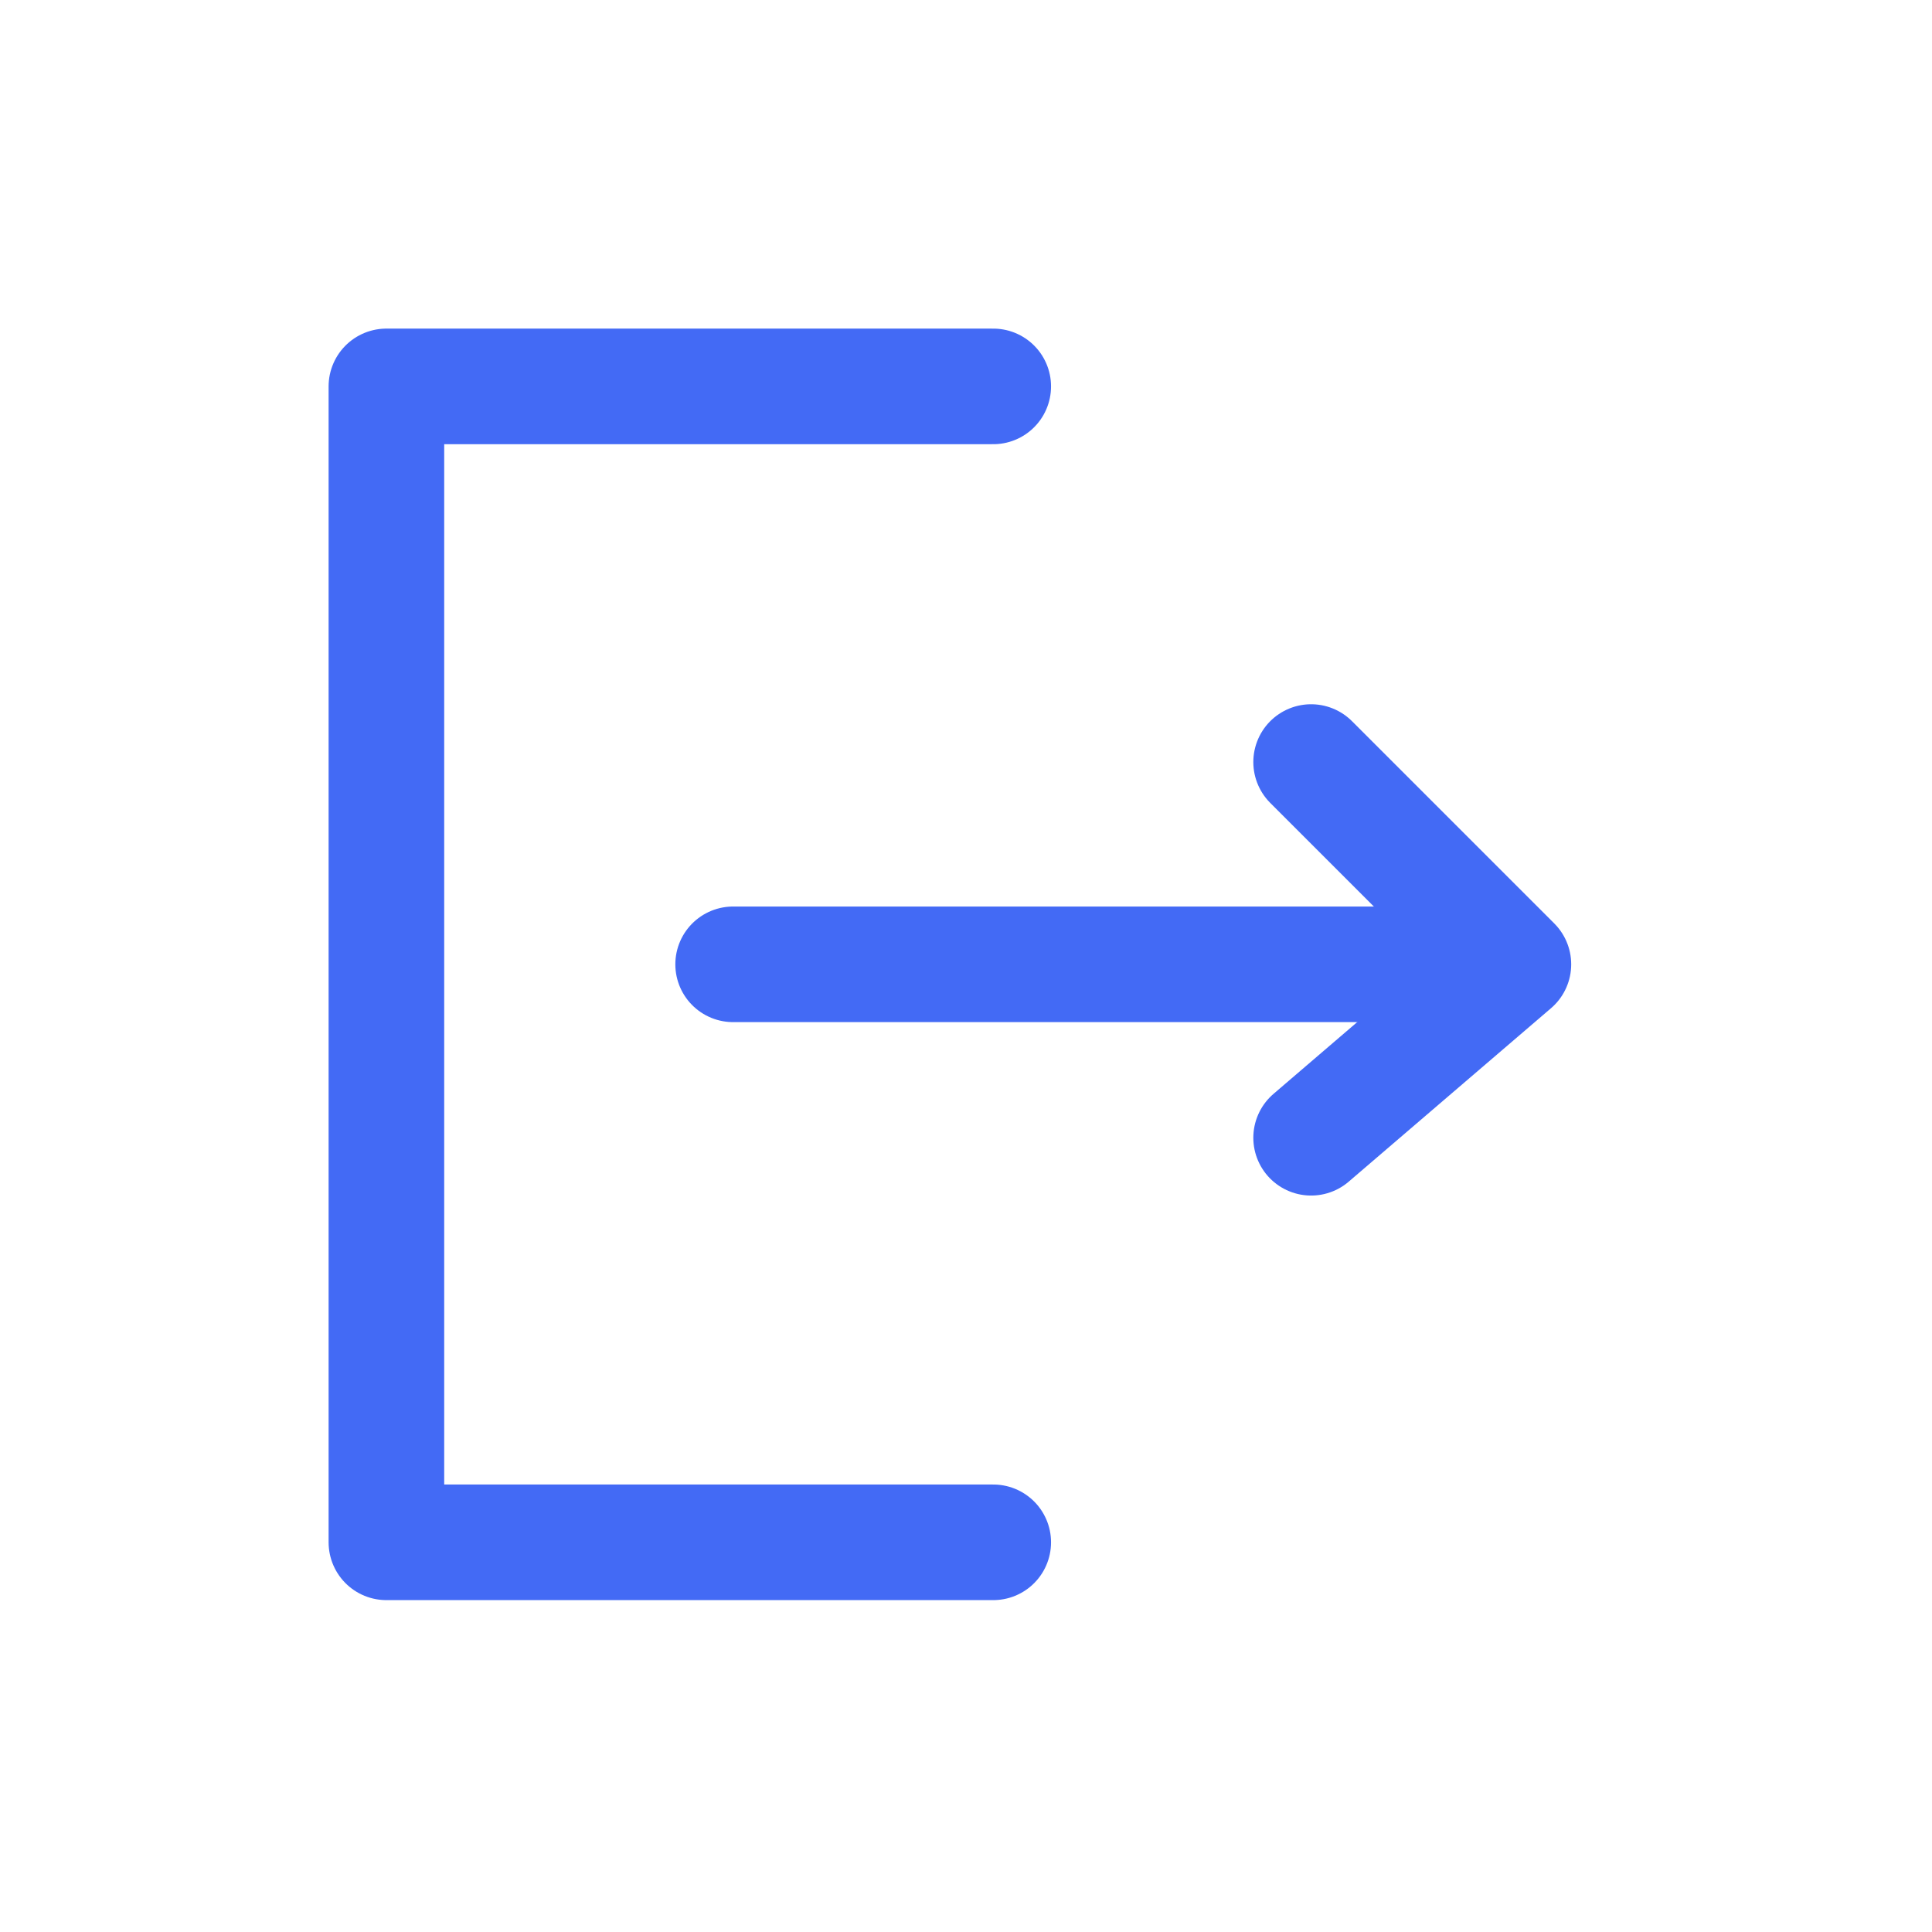 <svg width="30" height="30" viewBox="0 0 30 30" fill="none" xmlns="http://www.w3.org/2000/svg">
<path d="M15.423 6H6V23.949H15.423" stroke="#436AF5" stroke-width="1.795" stroke-linecap="round" stroke-linejoin="round"/>
<path d="M11.384 14.974H22.154" stroke="#436AF5" stroke-width="1.795" stroke-linecap="round" stroke-linejoin="round"/>
<path d="M20.359 11.833L23.5 14.974L20.359 17.667" stroke="#436AF5" stroke-width="1.795" stroke-linecap="round" stroke-linejoin="round"/>
</svg>
